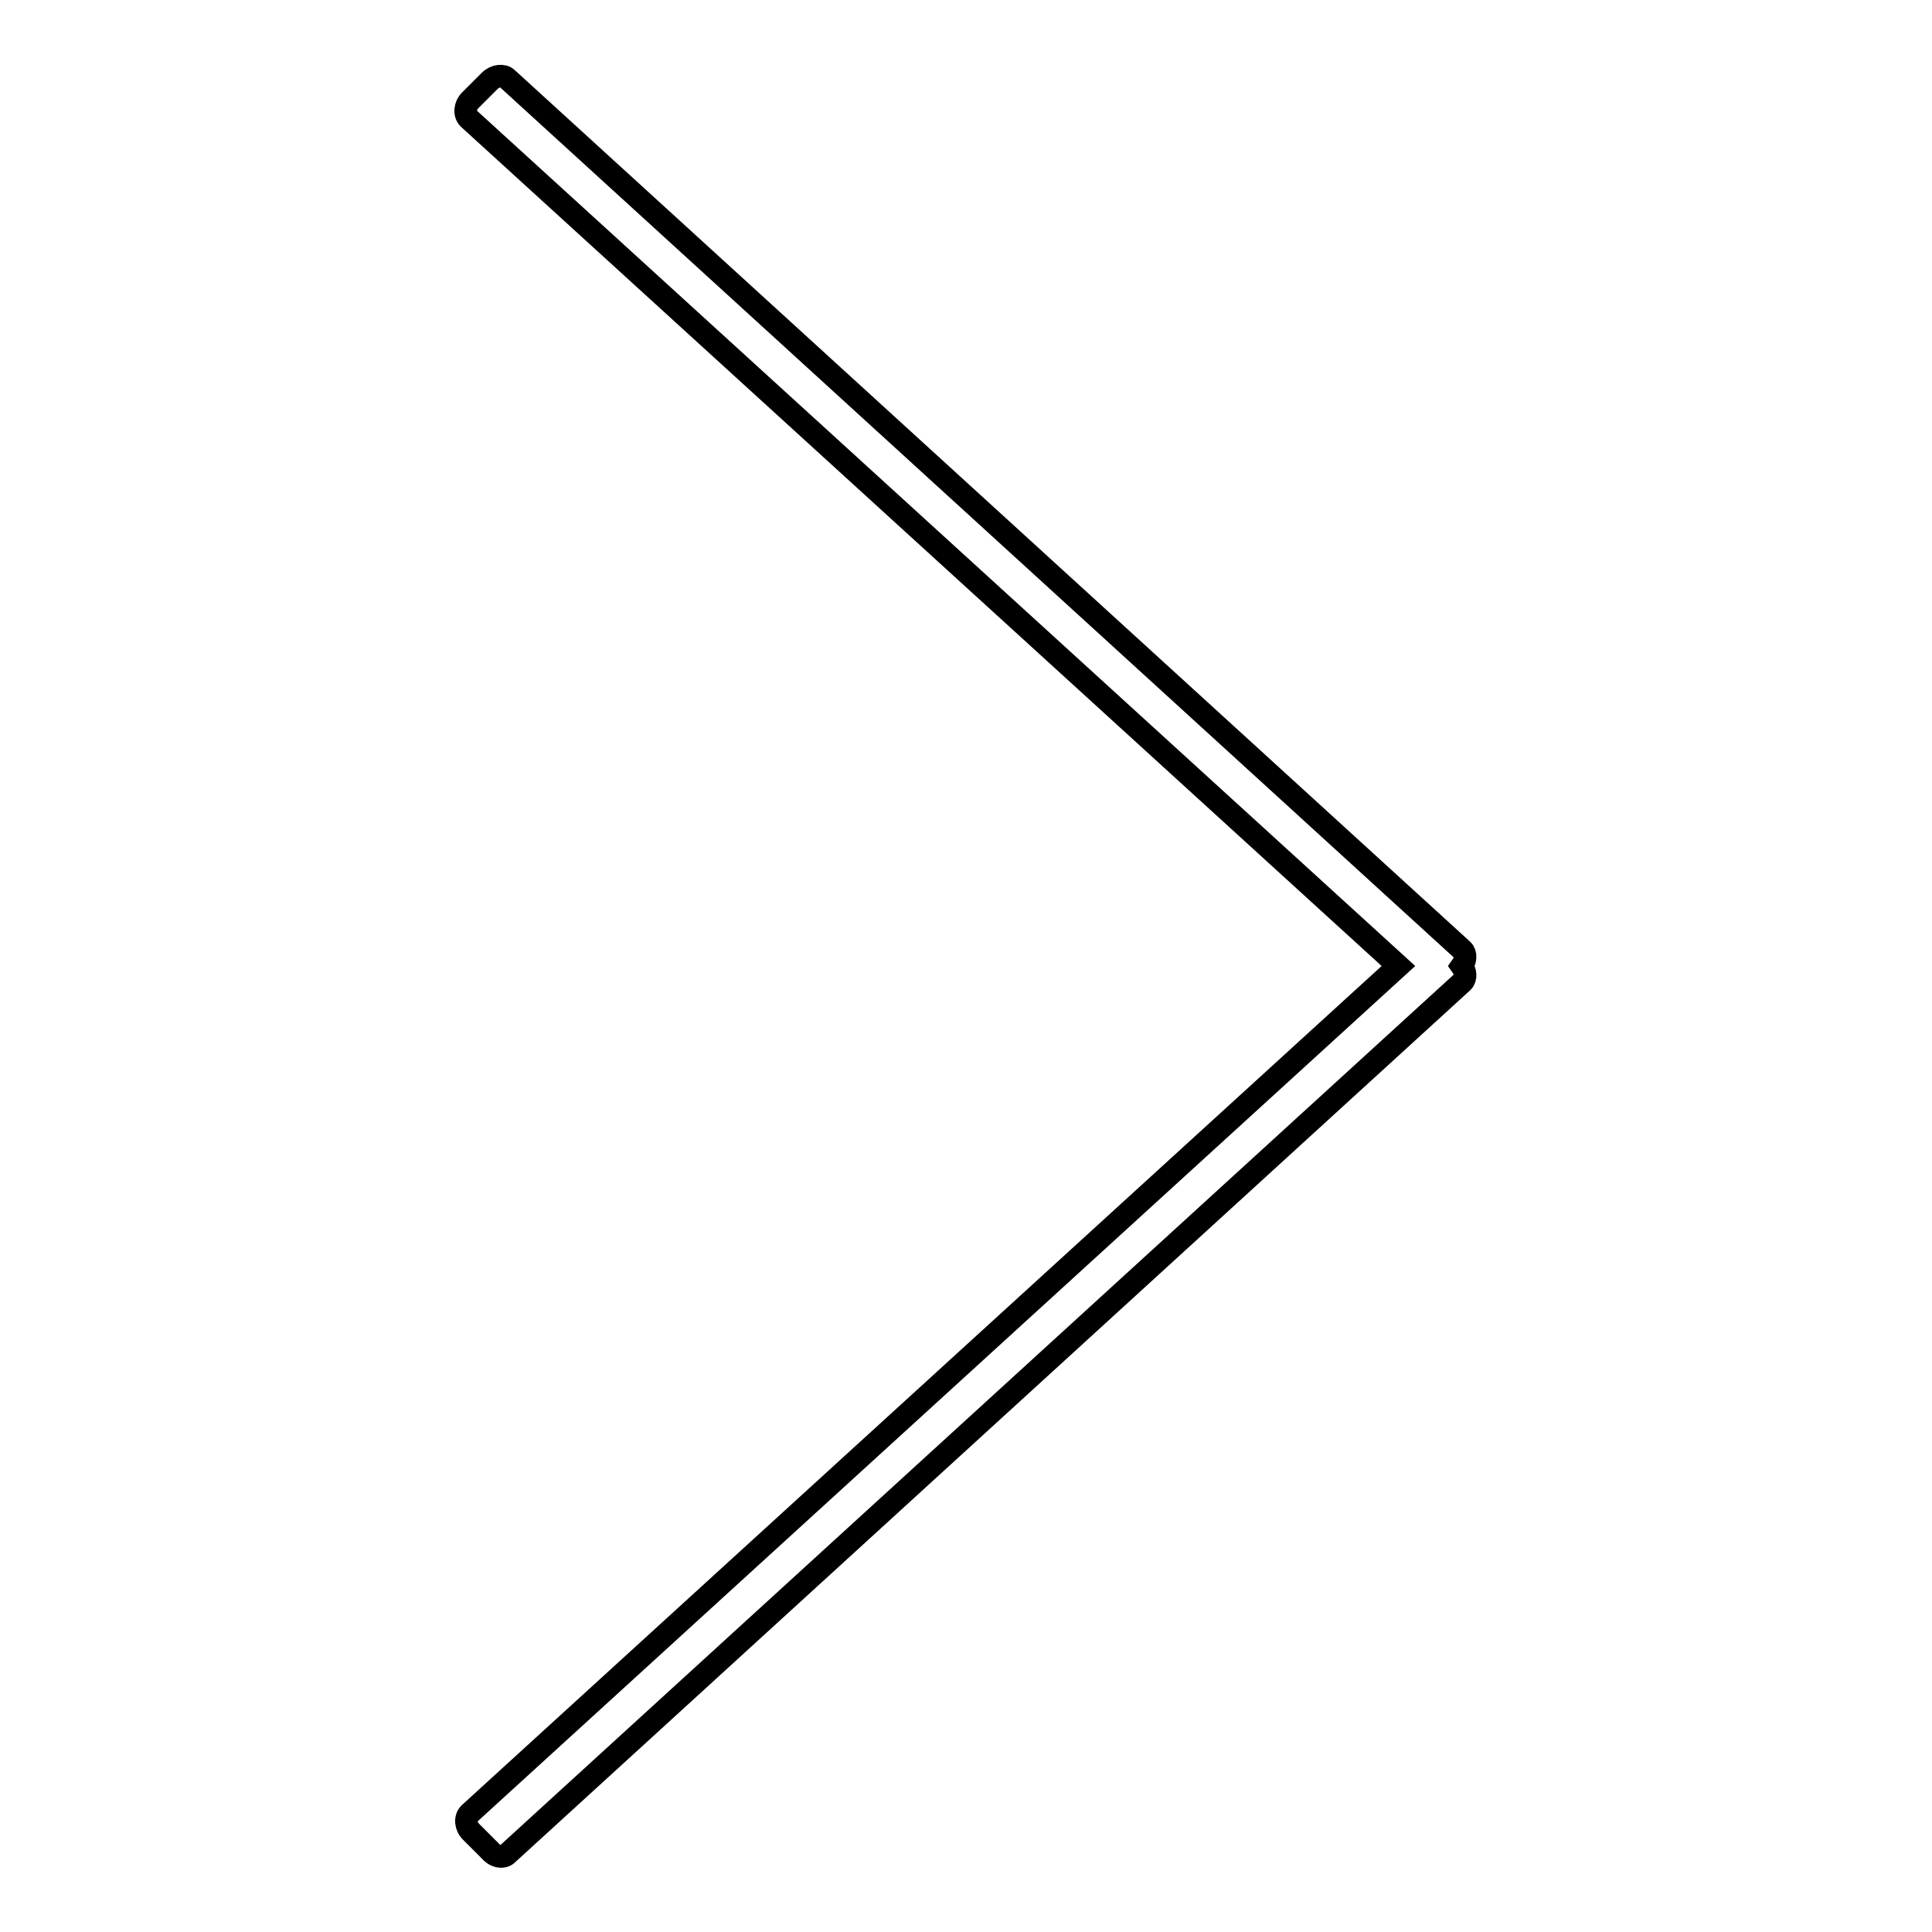 <?xml version="1.0" encoding="utf-8"?>
<!-- Svg Vector Icons : http://www.onlinewebfonts.com/icon -->
<!DOCTYPE svg PUBLIC "-//W3C//DTD SVG 1.1//EN" "http://www.w3.org/Graphics/SVG/1.1/DTD/svg11.dtd">
<svg version="1.1" xmlns="http://www.w3.org/2000/svg" xmlns:xlink="http://www.w3.org/1999/xlink" x="0px" y="0px" viewBox="0 0 256 256" enable-background="new 0 0 256 256" xml:space="preserve">
<g><g><path stroke-width="3" fill-opacity="0" stroke="#000000"  d="M185.3,128L62.1,15.7c-0.6-0.6-0.5-1.7,0.2-2.4l2.6-2.6c0.7-0.7,1.8-0.8,2.3-0.3l126.6,115.5c0.5,0.5,0.4,1.4-0.1,2.1c0.5,0.7,0.6,1.6,0.1,2.1L67.3,245.6c-0.5,0.6-1.6,0.5-2.3-0.3l-2.6-2.6c-0.7-0.7-0.8-1.8-0.2-2.4L185.3,128z"/></g></g>
</svg>